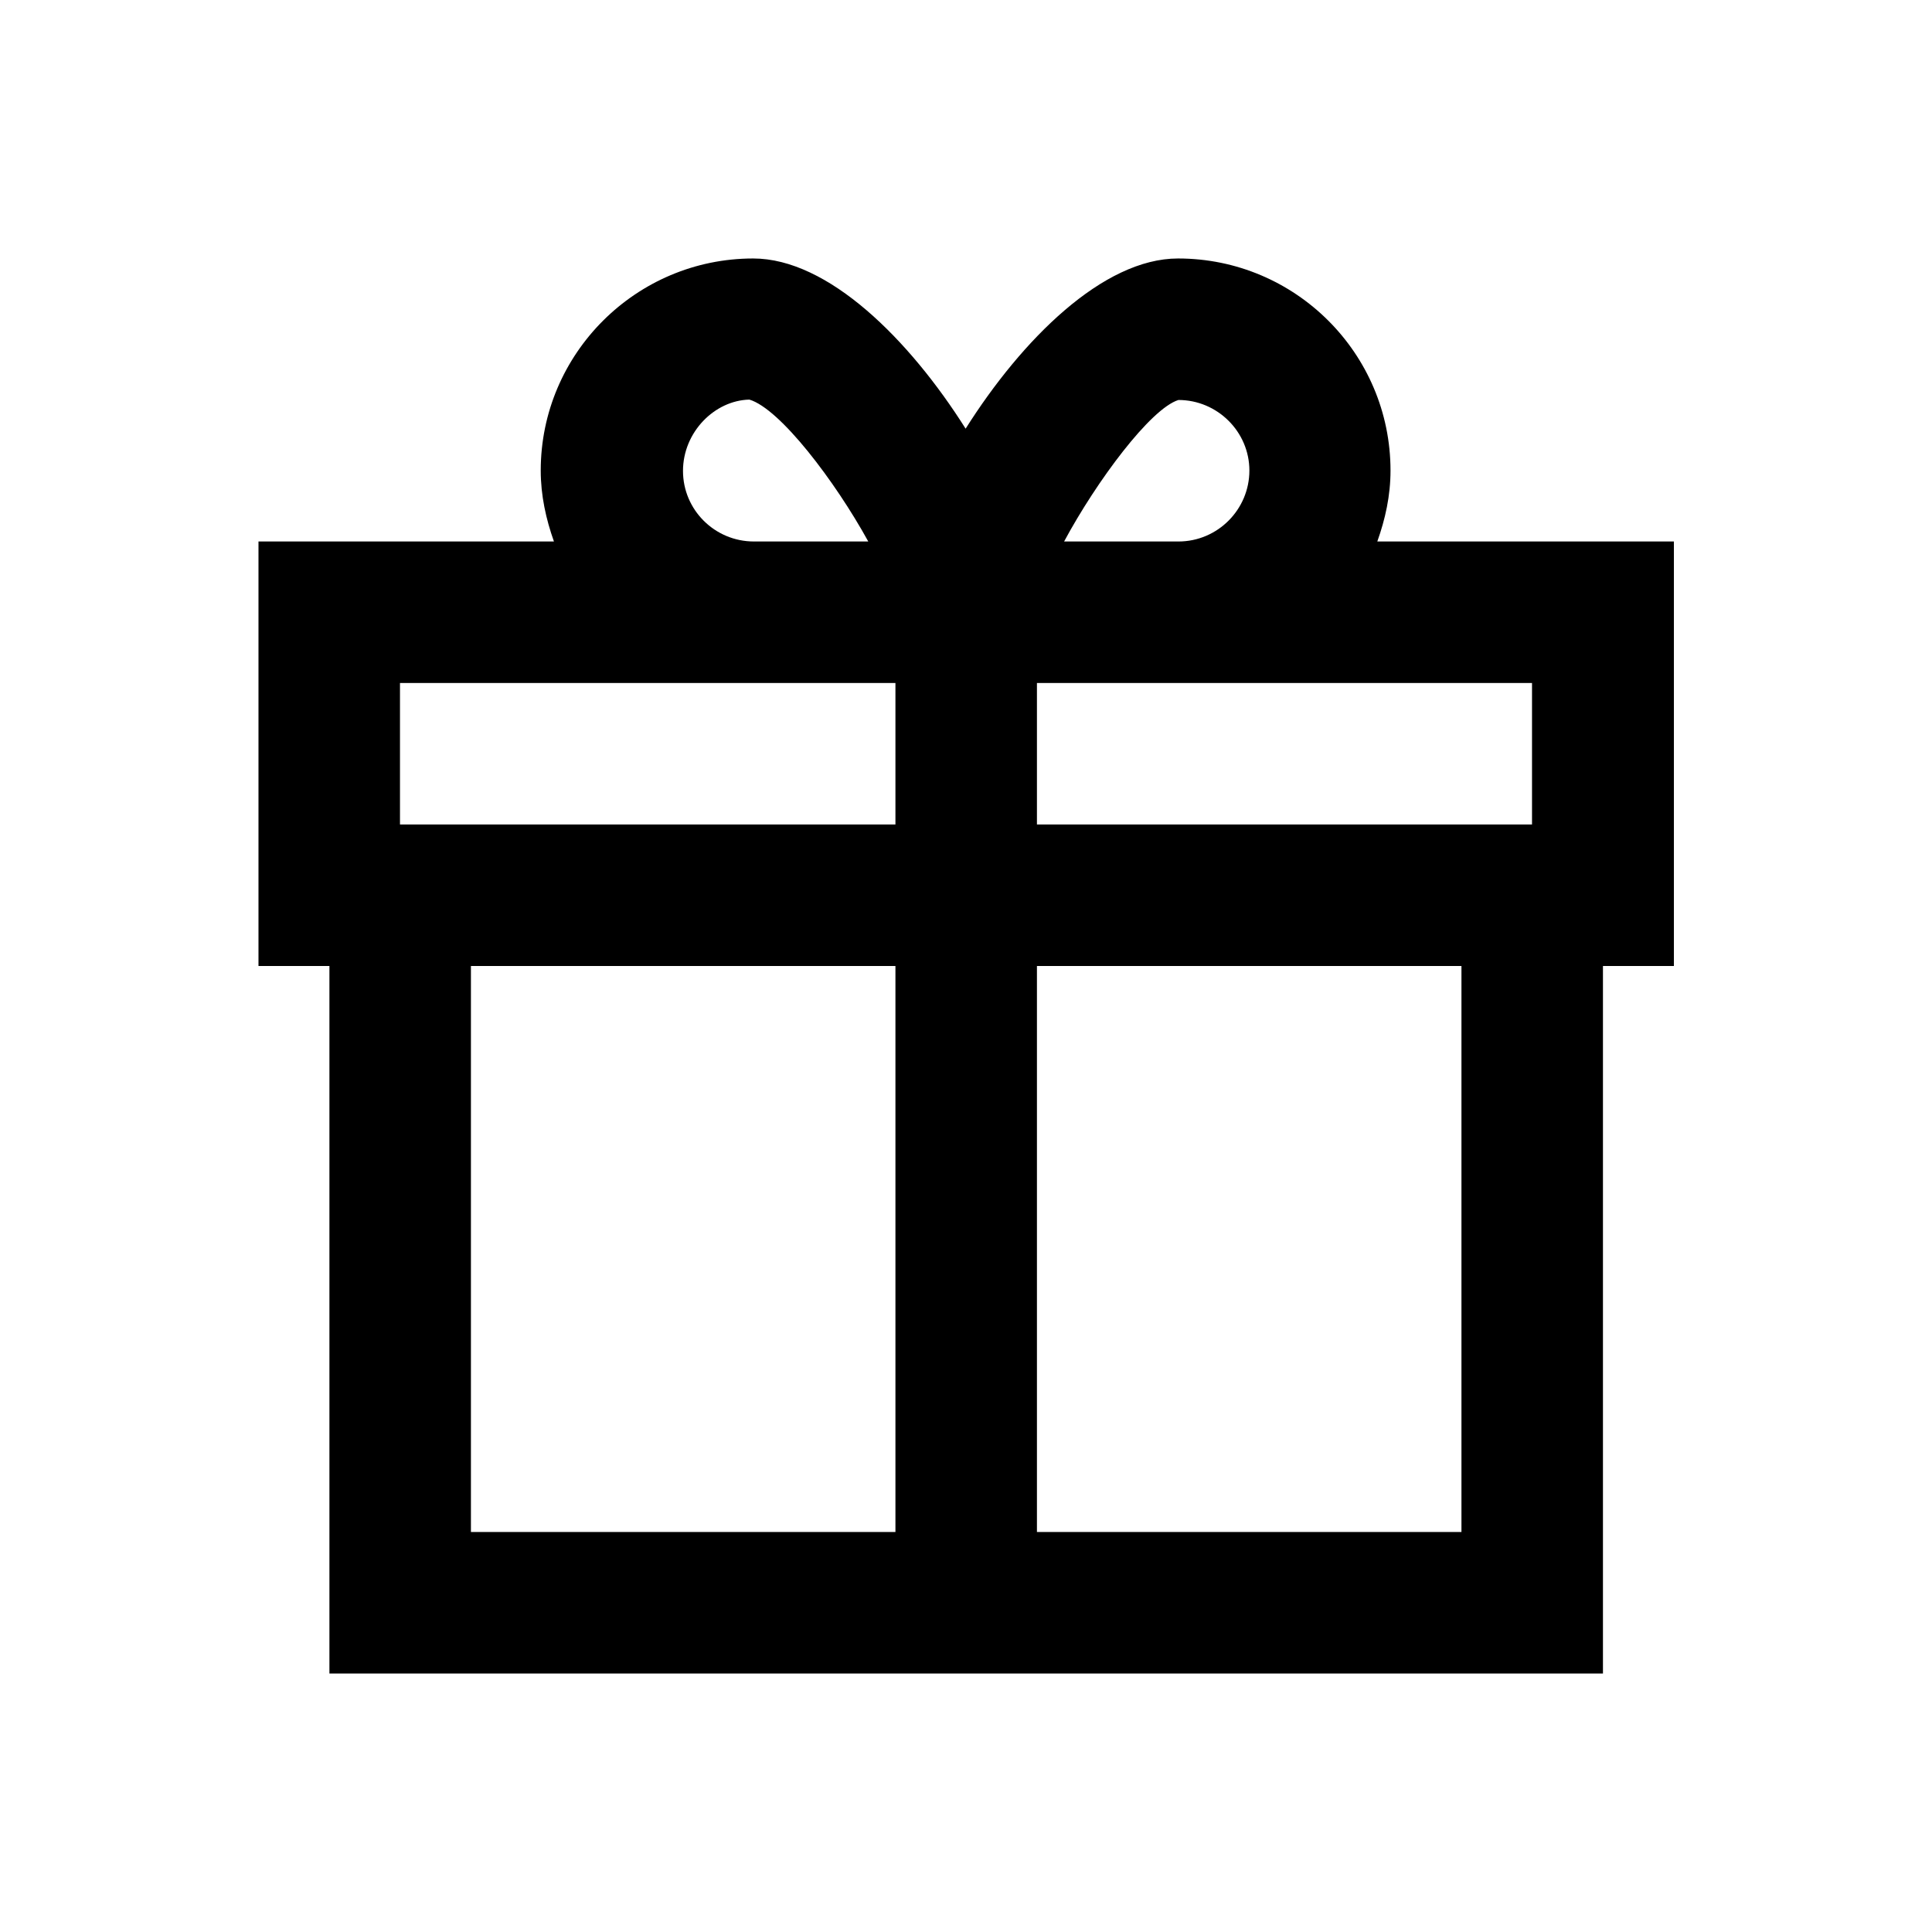 <?xml version="1.0" encoding="utf-8"?>
<!-- Generator: Adobe Illustrator 18.0.0, SVG Export Plug-In . SVG Version: 6.00 Build 0)  -->
<!DOCTYPE svg PUBLIC "-//W3C//DTD SVG 1.1//EN" "http://www.w3.org/Graphics/SVG/1.1/DTD/svg11.dtd">
<svg version="1.1" id="Layer_1" xmlns="http://www.w3.org/2000/svg" xmlns:xlink="http://www.w3.org/1999/xlink" x="0px" y="0px"
	 viewBox="0 0 512 512" enable-background="new 0 0 512 512" xml:space="preserve">
<path d="M443.5,143.5H365c2.1-5.9,3.5-12.1,3.5-18.8c0-31-25.2-56.2-56.3-56.2c-19.9,0-41.4,21.5-56.3,45.1
	c-14.9-23.6-36.4-45.1-56.3-45.1c-31,0-56.3,25.2-56.3,56.2c0,6.6,1.4,12.9,3.5,18.8H68.5V256h18.8v187.5h337.5V256h18.8V143.5z
	 M406,218.5H274.8V181H406V218.5z M312.3,106c10.3,0,18.8,8.4,18.8,18.7c0,10.3-8.4,18.8-18.8,18.8h-30.3
	C290.6,127.5,304.9,108.3,312.3,106z M181,124.8c0-10.3,8.4-18.7,17.6-18.9c8.1,2.4,22.7,21.6,31.5,37.6h-30.3
	C189.4,143.5,181,135.1,181,124.8z M106,181h131.3v37.5H106V181z M124.8,256h112.5v150H124.8V256z M387.3,406H274.8V256h112.5V406z"
	/>
</svg>
